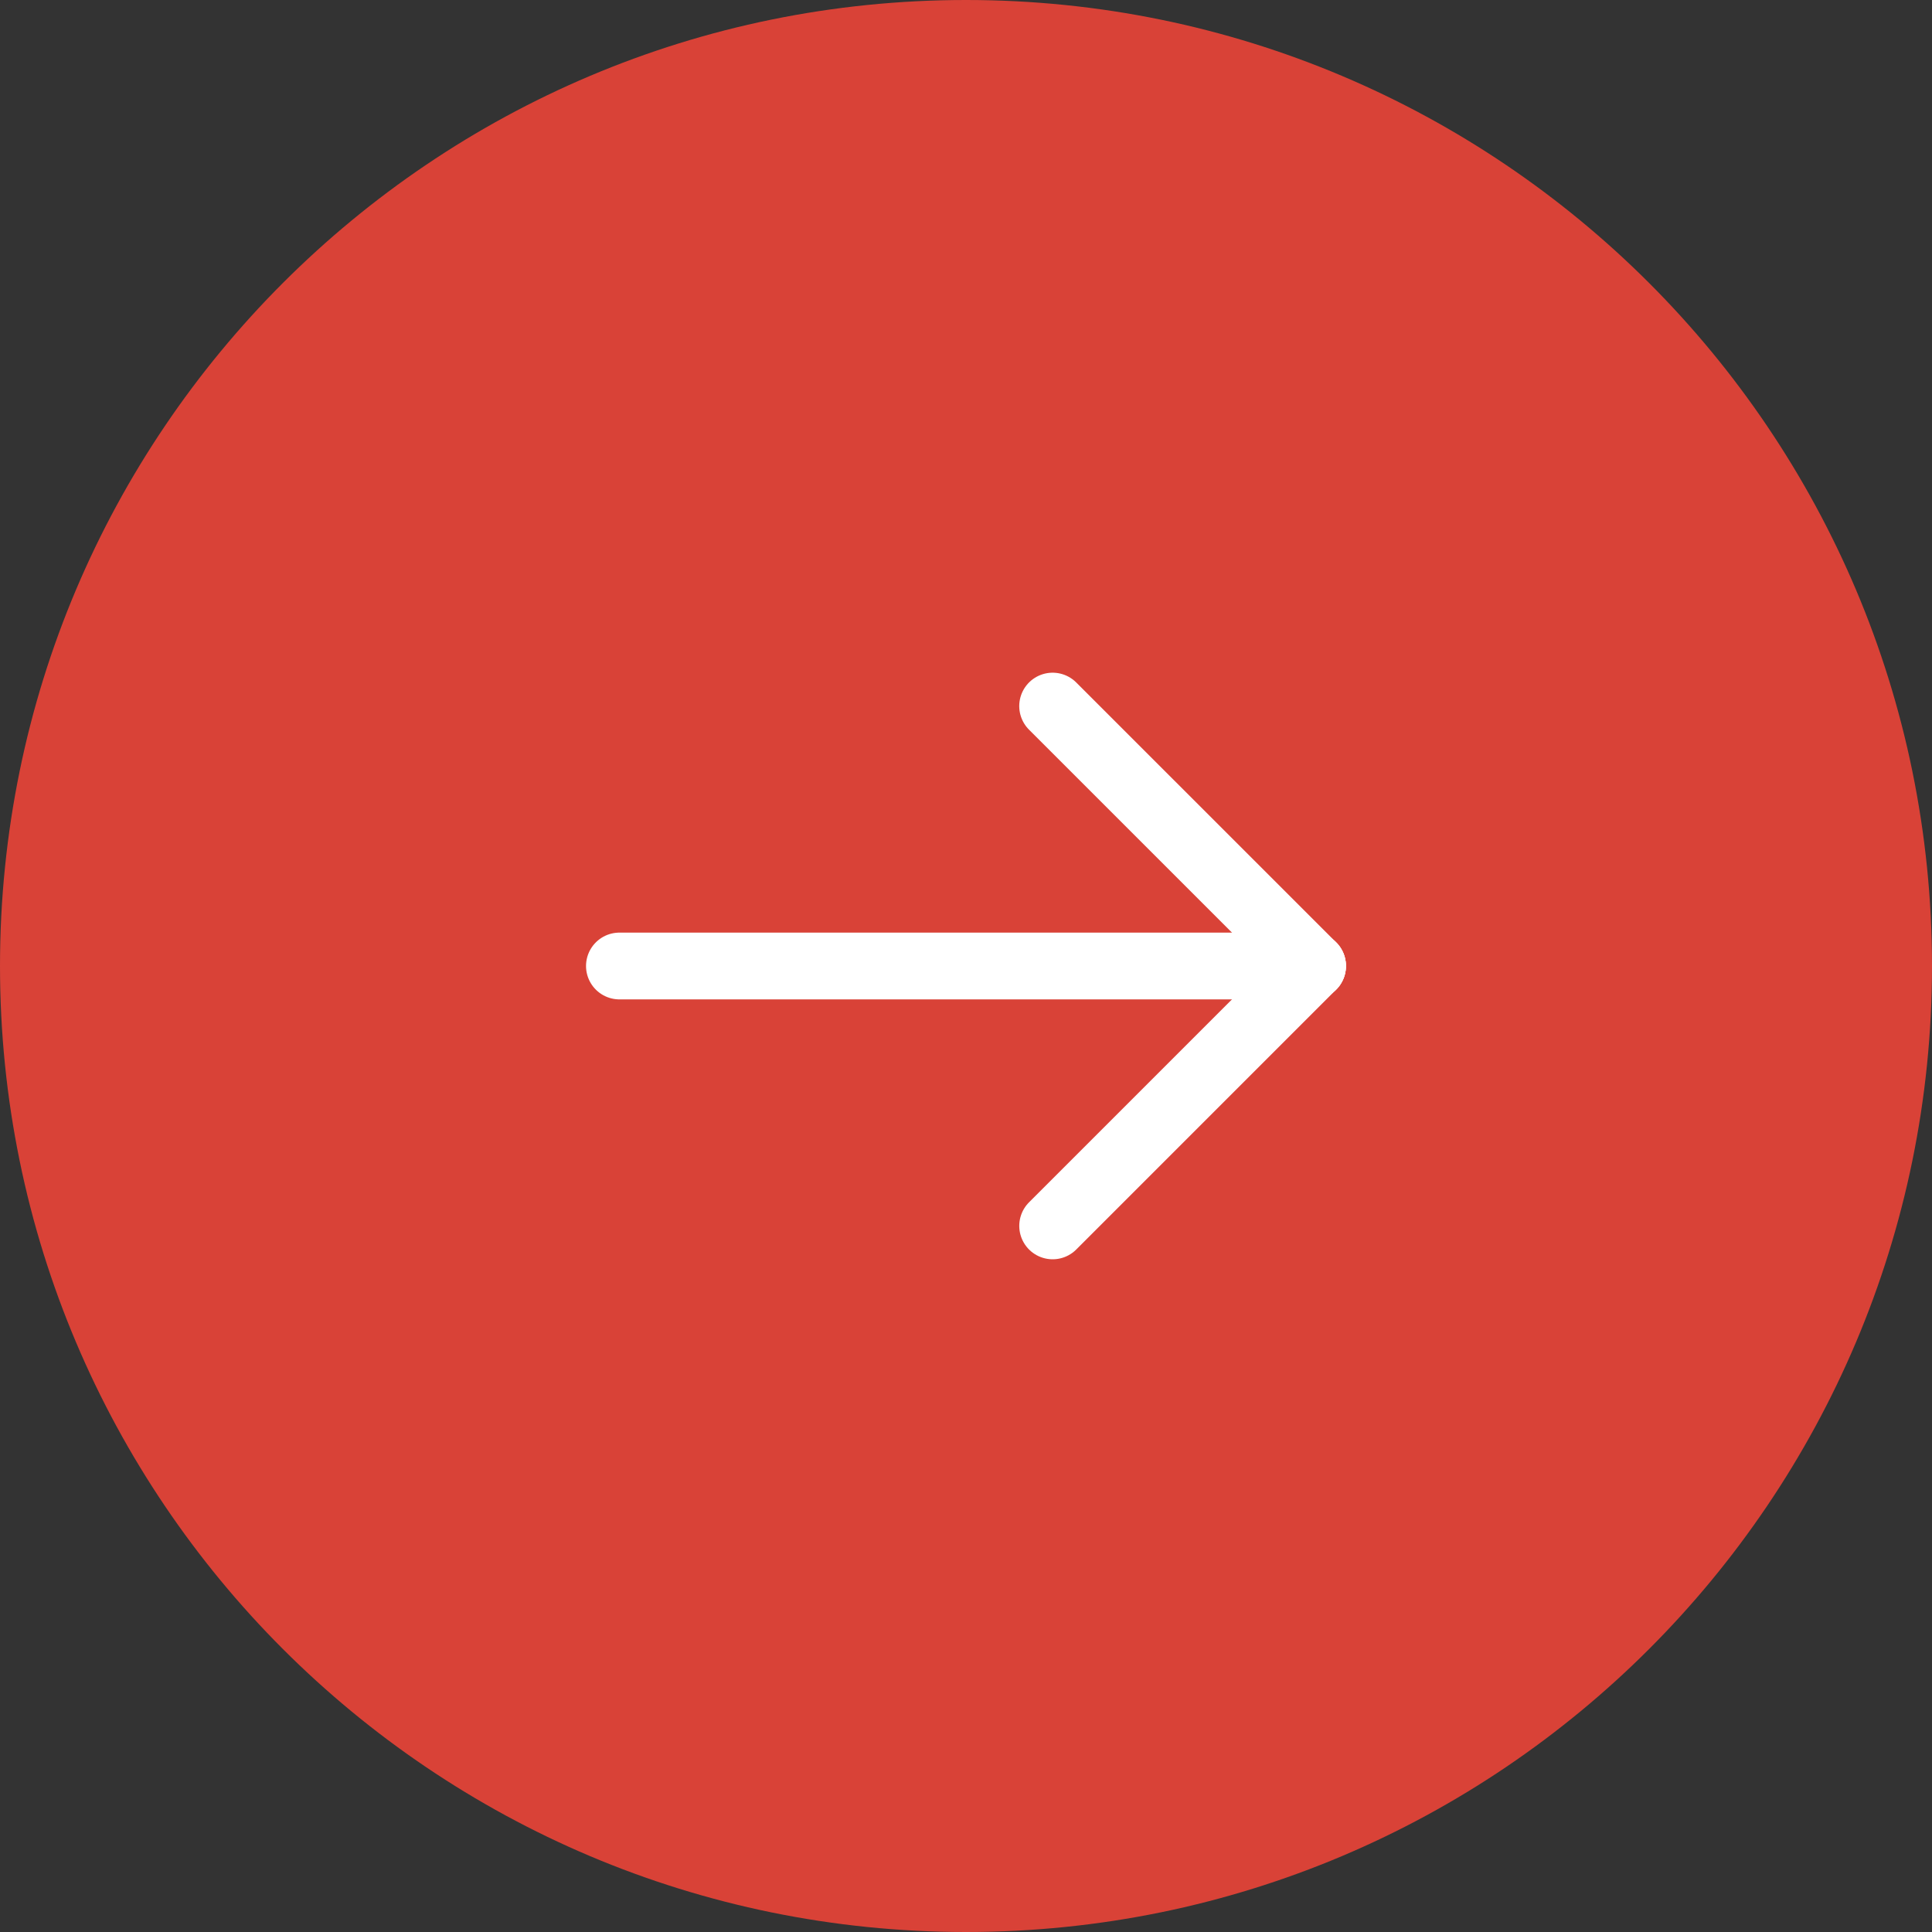 <?xml version="1.0" encoding="UTF-8"?> <svg xmlns="http://www.w3.org/2000/svg" width="86" height="86" viewBox="0 0 86 86" fill="none"><rect x="0" y="0" width="86" height="86" fill="#333333" stroke="none"/> <g clip-path="url(#clip0_363_12183)"> <path d="M43 86C66.748 86 86 66.748 86 43C86 19.252 66.748 0 43 0C19.252 0 0 19.252 0 43C0 66.748 19.252 86 43 86Z" fill="#D94237"></path> <path d="M46.857 54.569L58.428 42.998" stroke="white" stroke-width="2.972" stroke-miterlimit="1.5" stroke-linecap="round" stroke-linejoin="round"></path> <path d="M58.427 43L46.856 31.43" stroke="white" stroke-width="2.972" stroke-miterlimit="1.5" stroke-linecap="round" stroke-linejoin="round"></path> <path d="M58.427 43H27.572" stroke="white" stroke-width="2.972" stroke-miterlimit="1.5" stroke-linecap="round" stroke-linejoin="round"></path> </g> <defs> <clipPath id="clip0_363_12183"> <rect width="86" height="86" fill="white"></rect> </clipPath> </defs> </svg> 